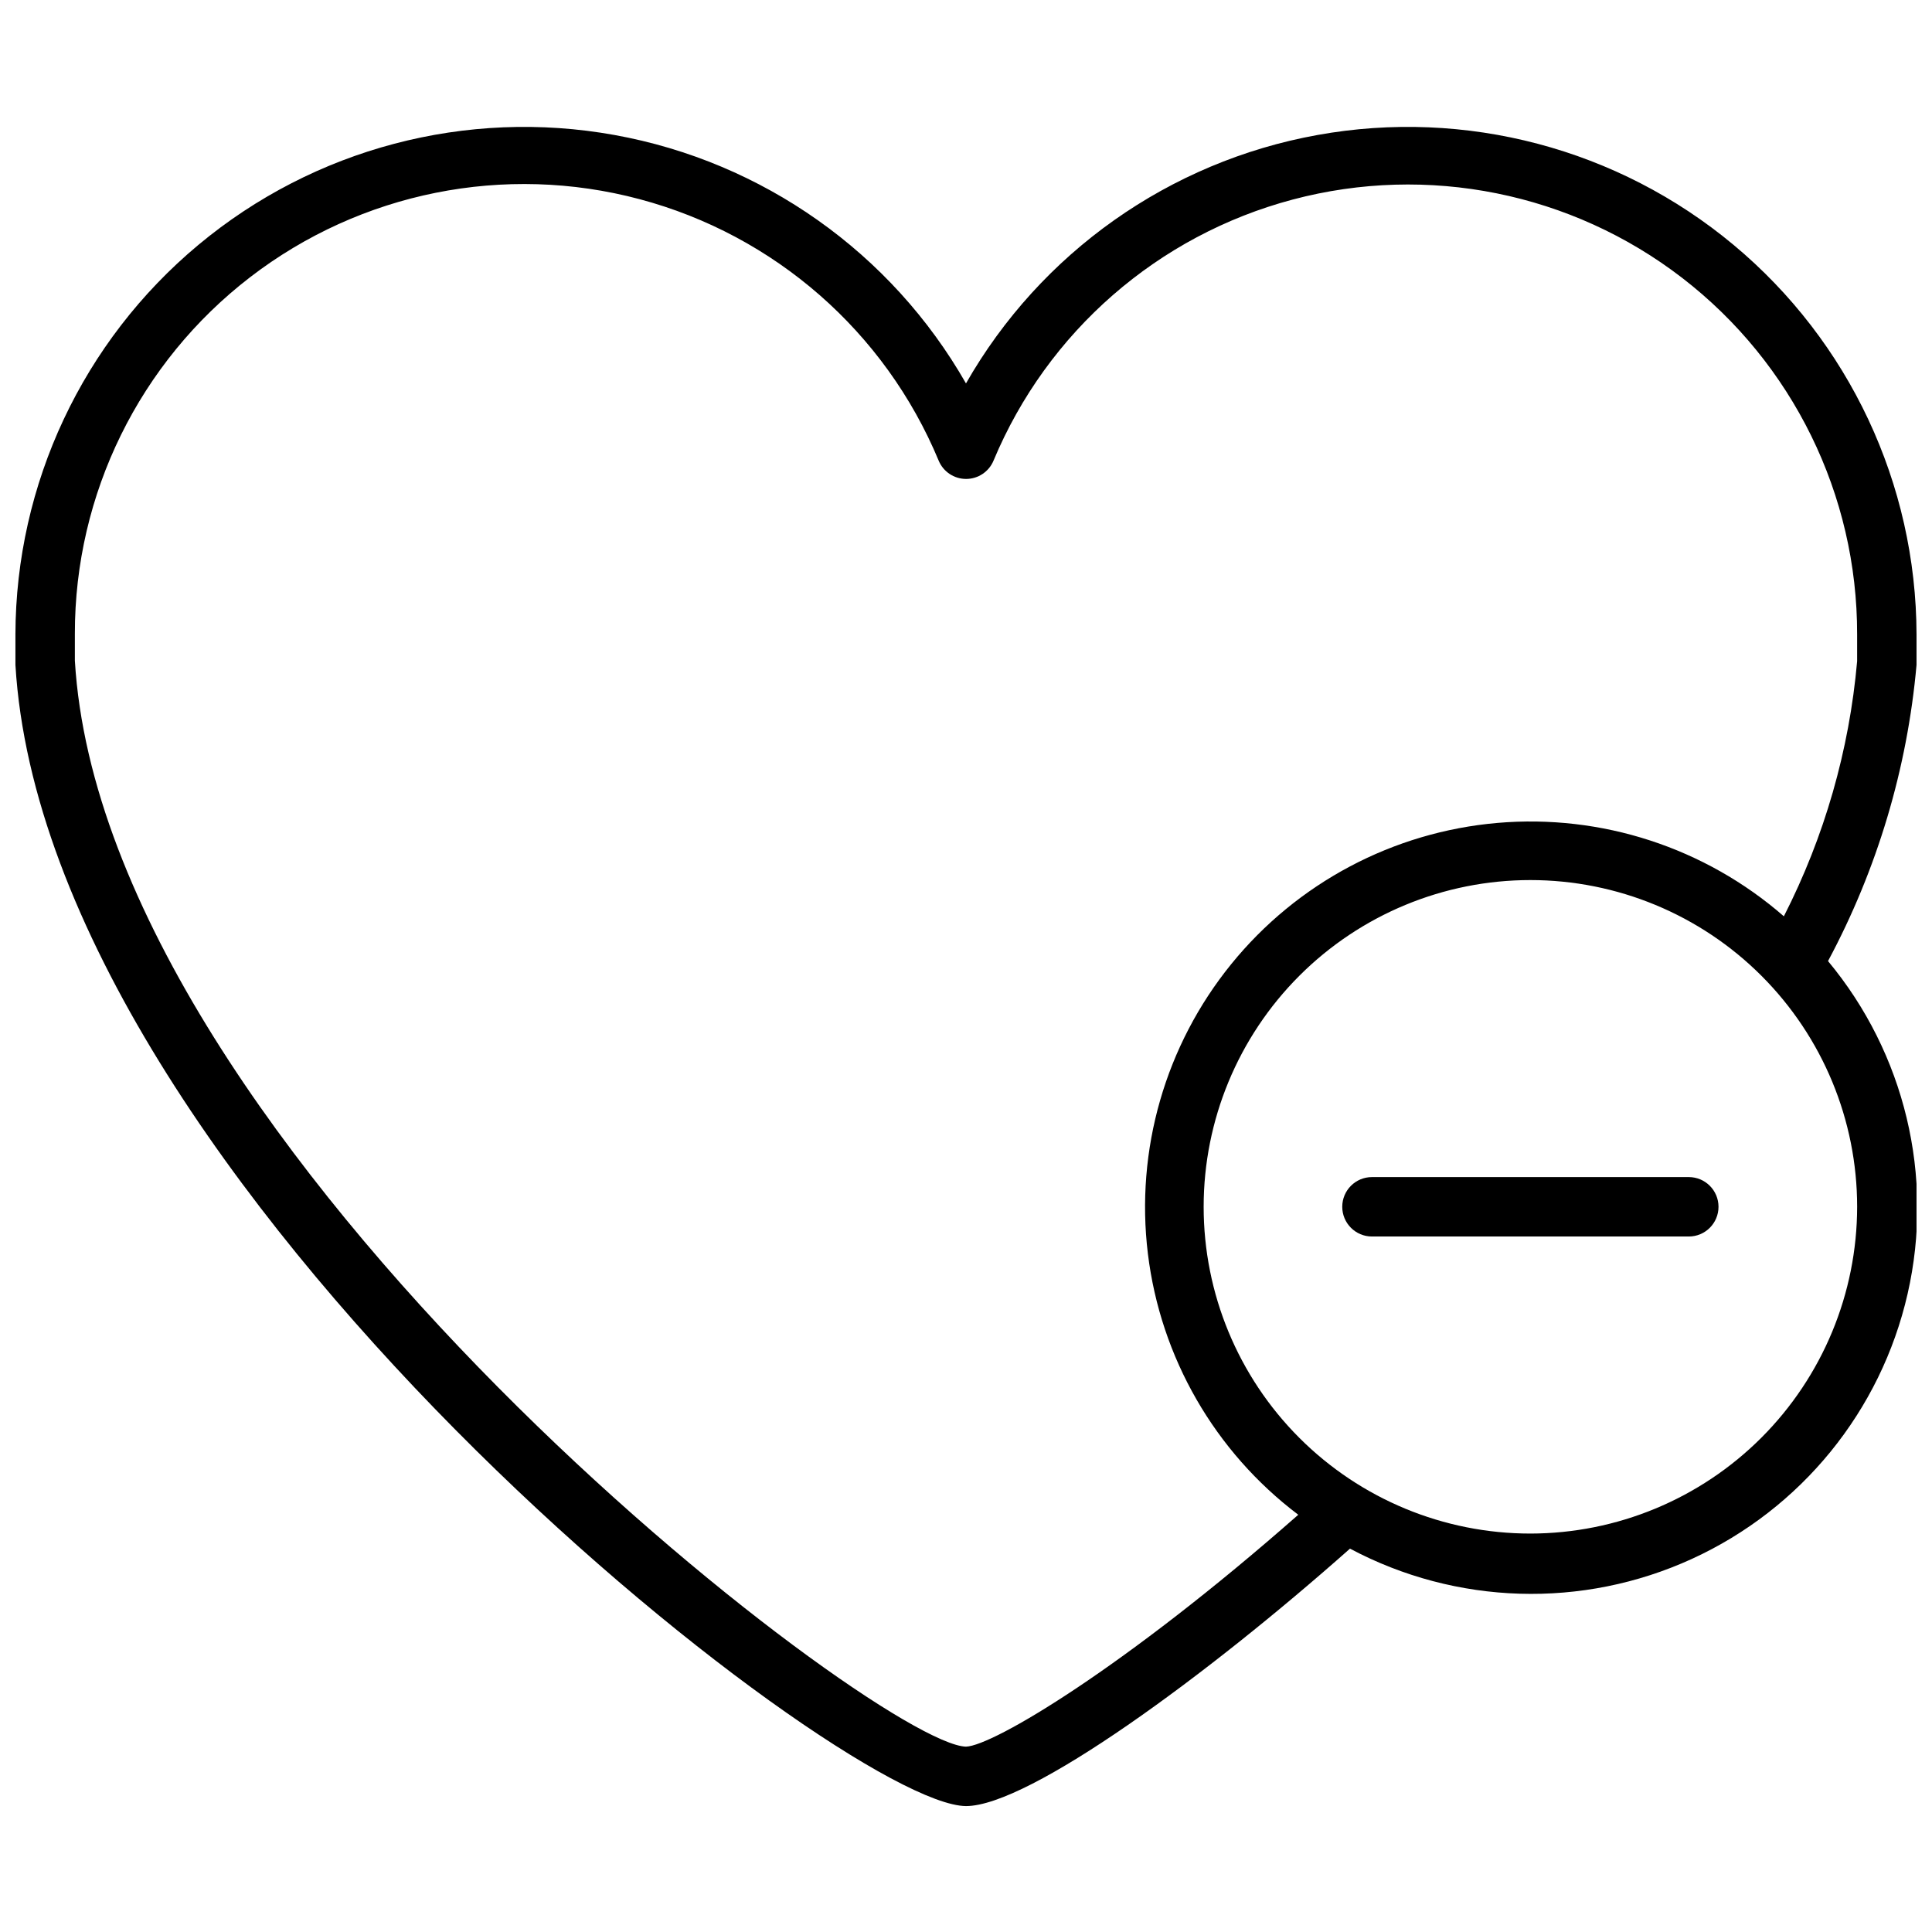 <?xml version="1.0" encoding="UTF-8"?>
<!-- The Best Svg Icon site in the world: iconSvg.co, Visit us! https://iconsvg.co -->
<svg width="800px" height="800px" version="1.1" viewBox="144 144 512 512" xmlns="http://www.w3.org/2000/svg">
 <defs>
  <clipPath id="a">
   <path d="m148.09 177h503.81v446h-503.81z"/>
  </clipPath>
 </defs>
 <path d="m591.55 455.94h-83.969c-4.348 0-7.871 3.523-7.871 7.871s3.523 7.875 7.871 7.875h83.969c4.348 0 7.871-3.527 7.871-7.875s-3.523-7.871-7.871-7.871z"/>
 <g clip-path="url(#a)">
  <path d="m651.9 320.18v-4.617-3.41c-0.09-39.895-17.84-77.699-48.48-103.25-30.637-25.547-71.02-36.215-110.28-29.129-39.262 7.082-73.367 31.188-93.145 65.832-19.781-34.645-53.887-58.75-93.148-65.832-39.258-7.086-79.637 3.582-110.28 29.129-30.641 25.551-48.391 63.355-48.48 103.25v3.41 4.617c8.188 137.5 218.74 302.23 251.91 302.45 16.688 0 63.922-34.637 101.76-68.223v-0.004c28.121 14.969 61.613 15.98 90.59 2.734 28.973-13.25 50.121-39.238 57.195-70.301 7.078-31.066-0.723-63.652-21.098-88.141 13.031-24.324 21.012-51.027 23.457-78.512zm-251.9 286.7c-23.828-0.629-228.39-157.65-236.16-287.8v-4.094-3.043c-0.043-37 17.117-71.918 46.441-94.48 29.324-22.562 67.473-30.207 103.22-20.68 35.754 9.523 65.043 35.133 79.258 69.293 1.219 2.934 4.086 4.848 7.266 4.848 3.18 0 6.047-1.914 7.269-4.848 14.25-34.141 43.562-59.711 79.316-69.199 35.758-9.488 73.891-1.809 103.19 20.773 29.297 22.586 46.43 57.508 46.359 94.504v2.992 4.094-0.004c-2.074 23.57-8.664 46.52-19.418 67.594-20.902-18.203-48.301-27.133-75.918-24.746-27.613 2.391-53.074 15.895-70.535 37.422-17.465 21.523-25.438 49.219-22.086 76.73 3.352 27.516 17.738 52.488 39.855 69.191-46.074 40.566-80.922 61.242-88.059 61.453zm149.57-56.469c-22.965 0-44.988-9.121-61.23-25.363-16.238-16.238-25.359-38.262-25.359-61.23 0-22.965 9.121-44.988 25.359-61.227 16.242-16.242 38.266-25.363 61.23-25.363s44.992 9.121 61.23 25.363c16.238 16.238 25.363 38.262 25.363 61.227-0.027 22.961-9.16 44.969-25.395 61.203-16.234 16.23-38.242 25.363-61.199 25.391z"/>
 </g>
</svg>